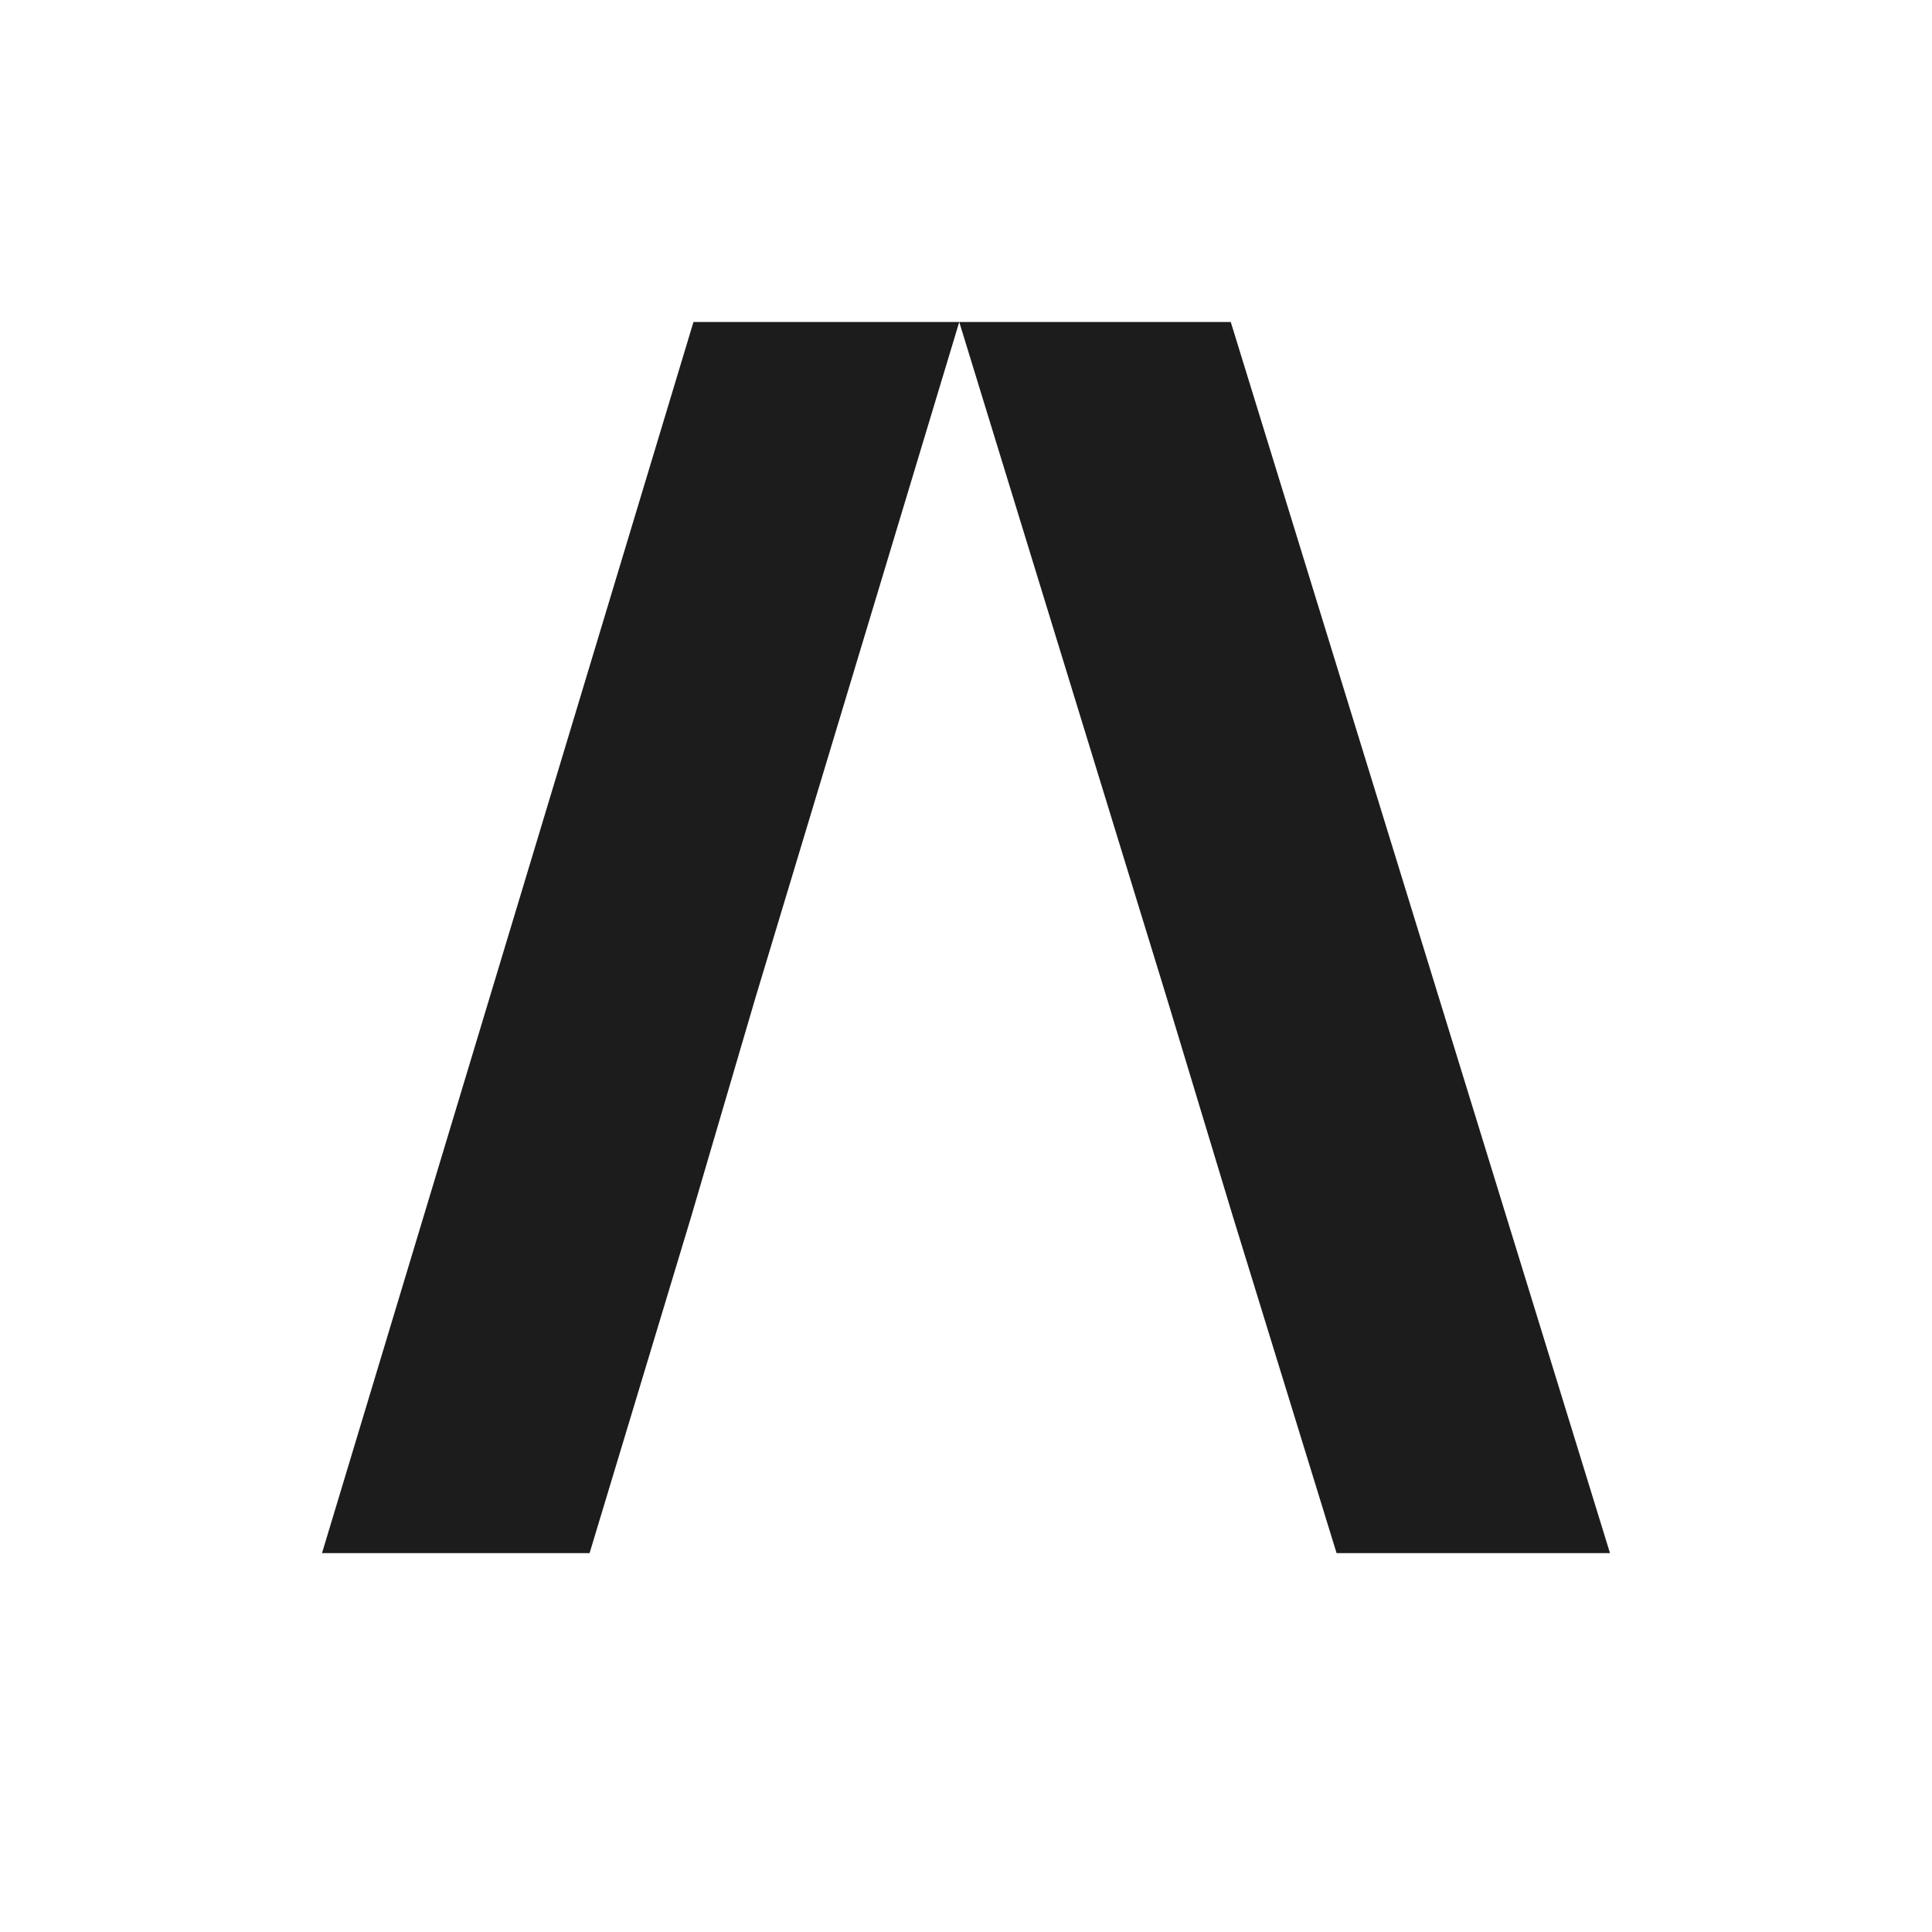 <svg width="48" height="48" viewBox="0 0 48 48" fill="none" xmlns="http://www.w3.org/2000/svg">
<path d="M30.578 8H23.832L28.997 24.822L30.623 30.198L33.207 38.587H40L30.578 8ZM8 38.587H14.648L17.181 30.198L18.759 24.822L23.832 8H17.229L8 38.587Z" fill="#1C1C1C"/>
</svg>
